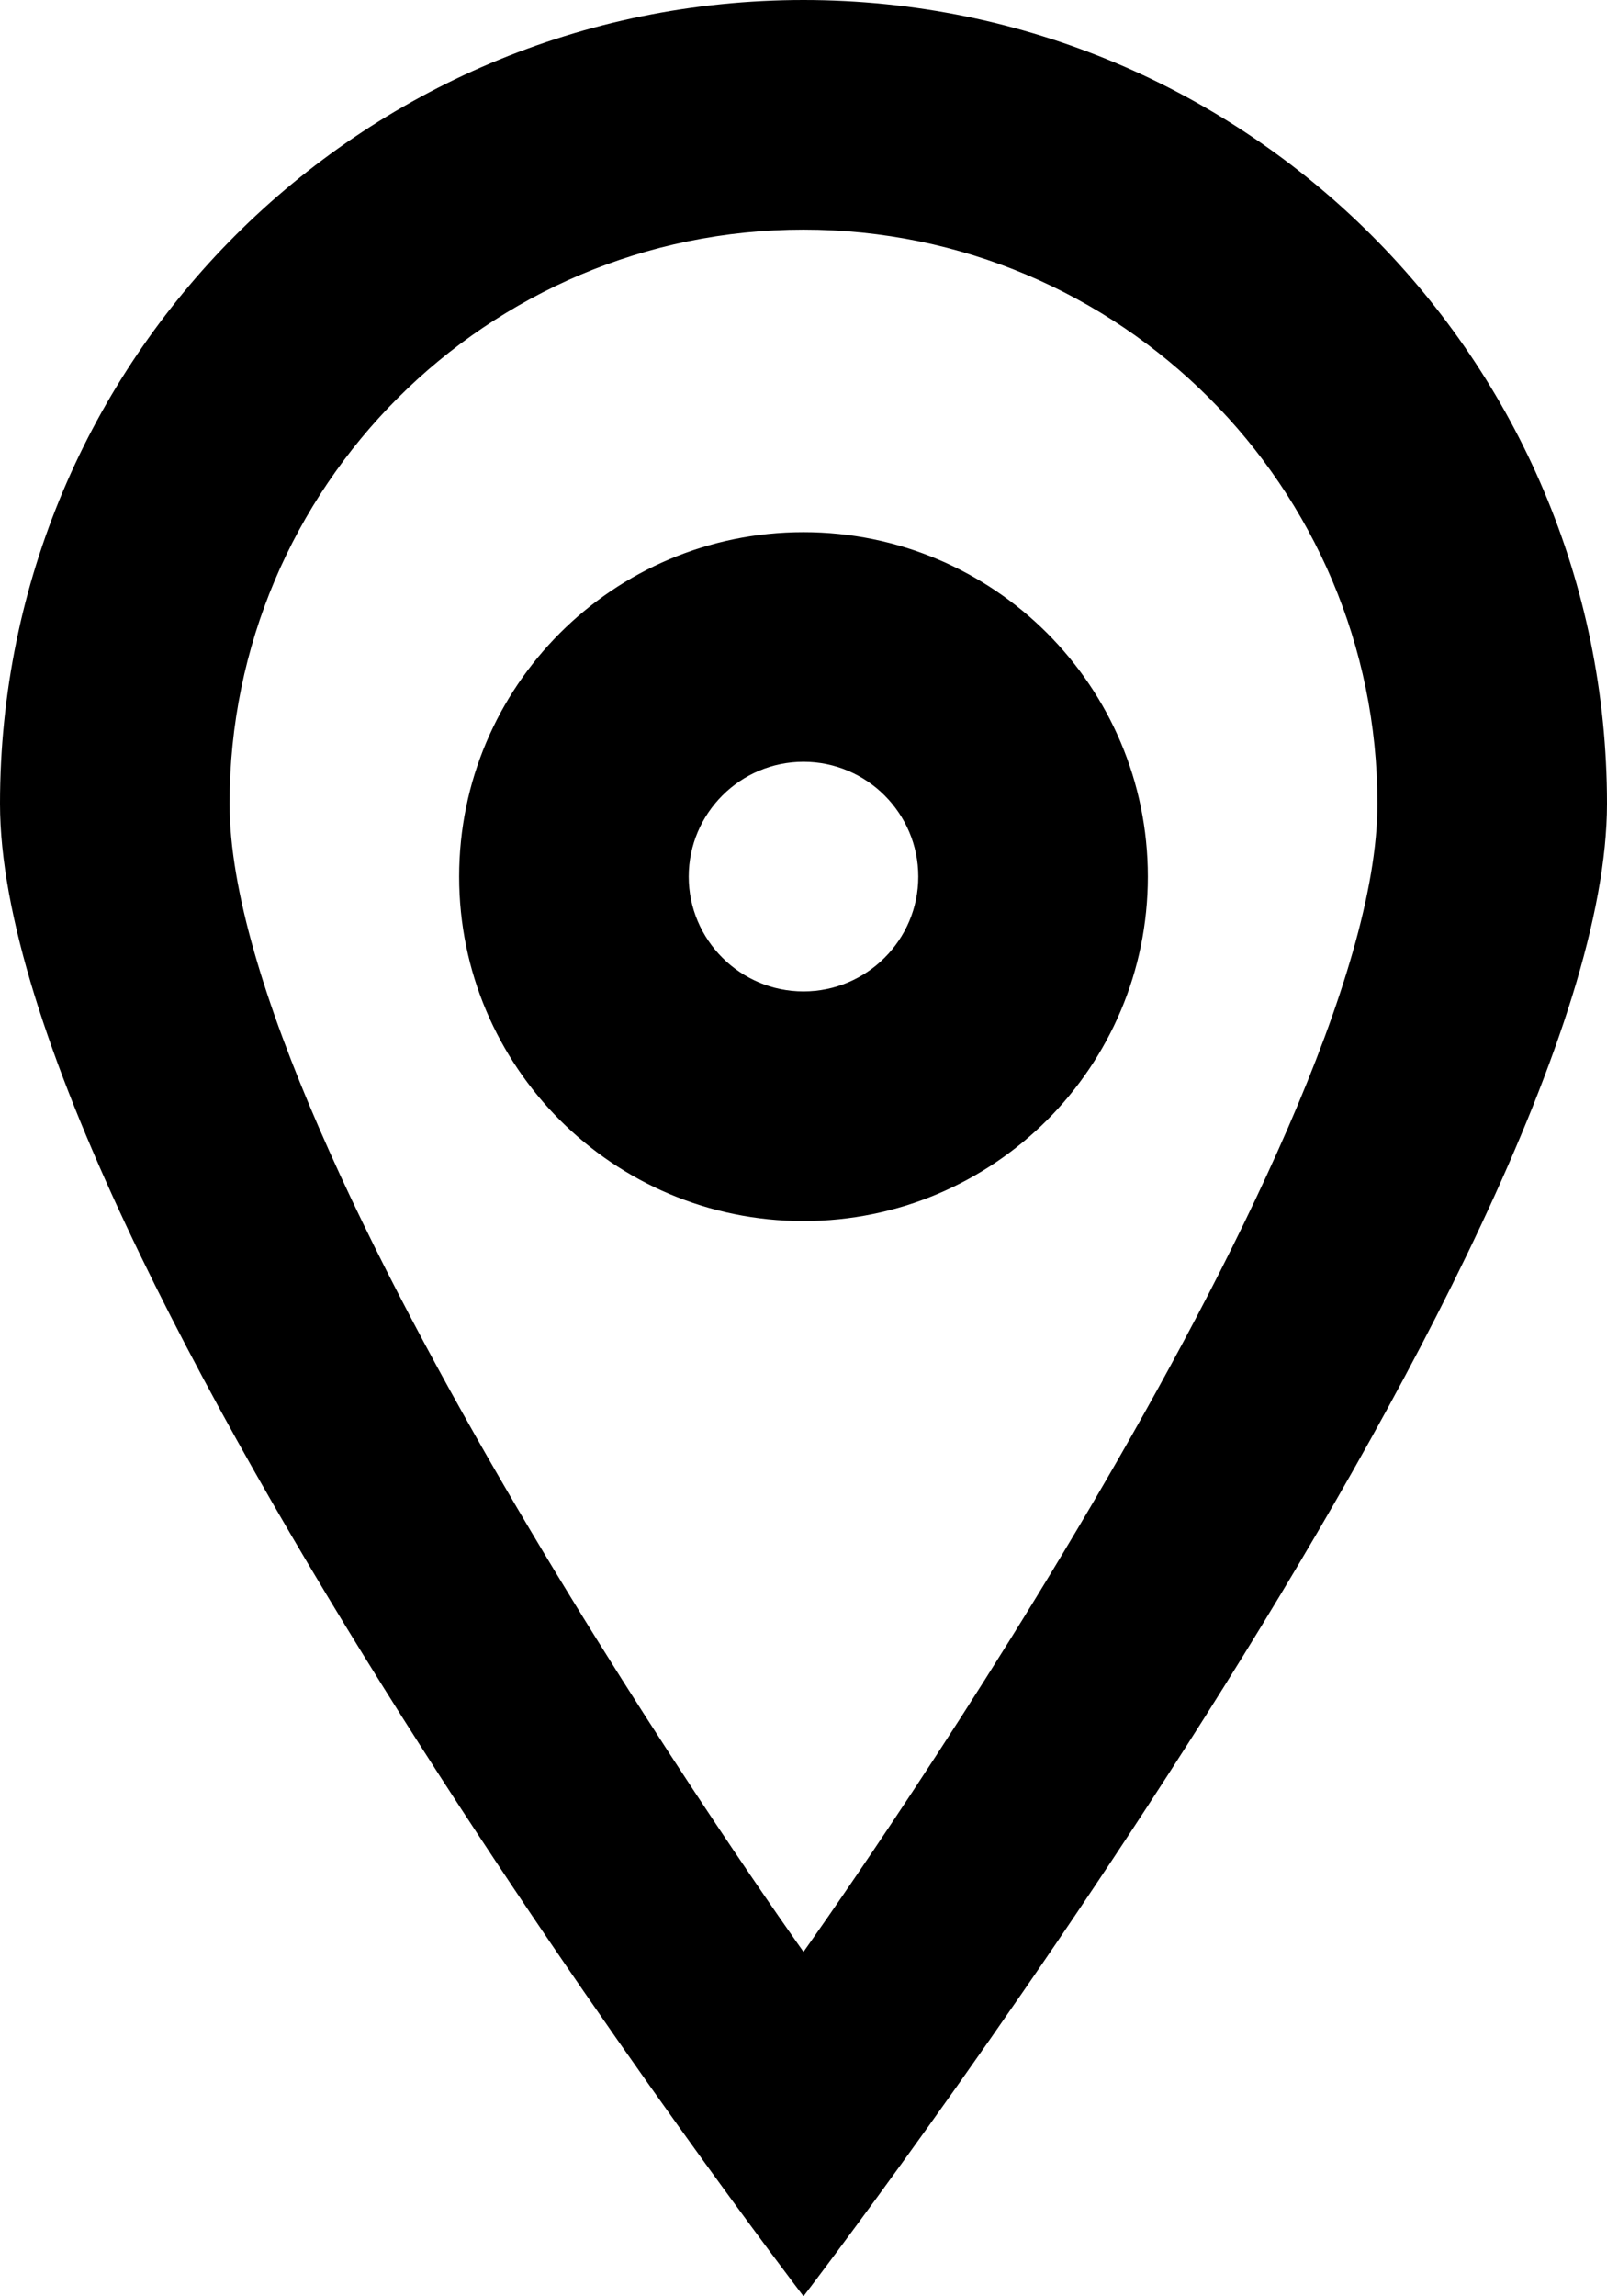 <svg version="1.1" xmlns="http://www.w3.org/2000/svg" xmlns:xlink="http://www.w3.org/1999/xlink" width="487.928" height="697.04" viewBox="0,0,487.928,697.04"><g transform="translate(3.964,168.52)"><g data-paper-data="{&quot;isPaintingLayer&quot;:true}" fill="#000000" fill-rule="evenodd" stroke="none" stroke-width="1" stroke-linecap="butt" stroke-linejoin="miter" stroke-miterlimit="10" stroke-dasharray="" stroke-dashoffset="0" style="mix-blend-mode: normal"><path d="M240,132.427c19.203,0 34.852,-15.649 34.852,-34.852c0,-19.203 -15.649,-34.852 -34.852,-34.852c-19.203,0 -34.852,15.649 -34.852,34.852c0,19.203 15.649,34.852 34.852,34.852M240,-6.981c57.75,0 104.556,46.806 104.556,104.556c0,57.75 -46.806,104.556 -104.556,104.556c-57.75,0 -104.556,-46.806 -104.556,-104.556c0,-57.75 46.806,-104.556 104.556,-104.556M240,423.964c0,0 174.26,-243.964 174.26,-348.52c0,-96.087 -78.173,-174.26 -174.26,-174.26c-96.087,0 -174.26,78.173 -174.26,174.26c0,104.556 174.26,348.52 174.26,348.52M240,-168.52c134.738,0 243.964,109.226 243.964,243.964c0,134.738 -243.964,453.076 -243.964,453.076c0,0 -243.964,-318.338 -243.964,-453.076c0,-134.738 109.226,-243.964 243.964,-243.964"/></g></g></svg>